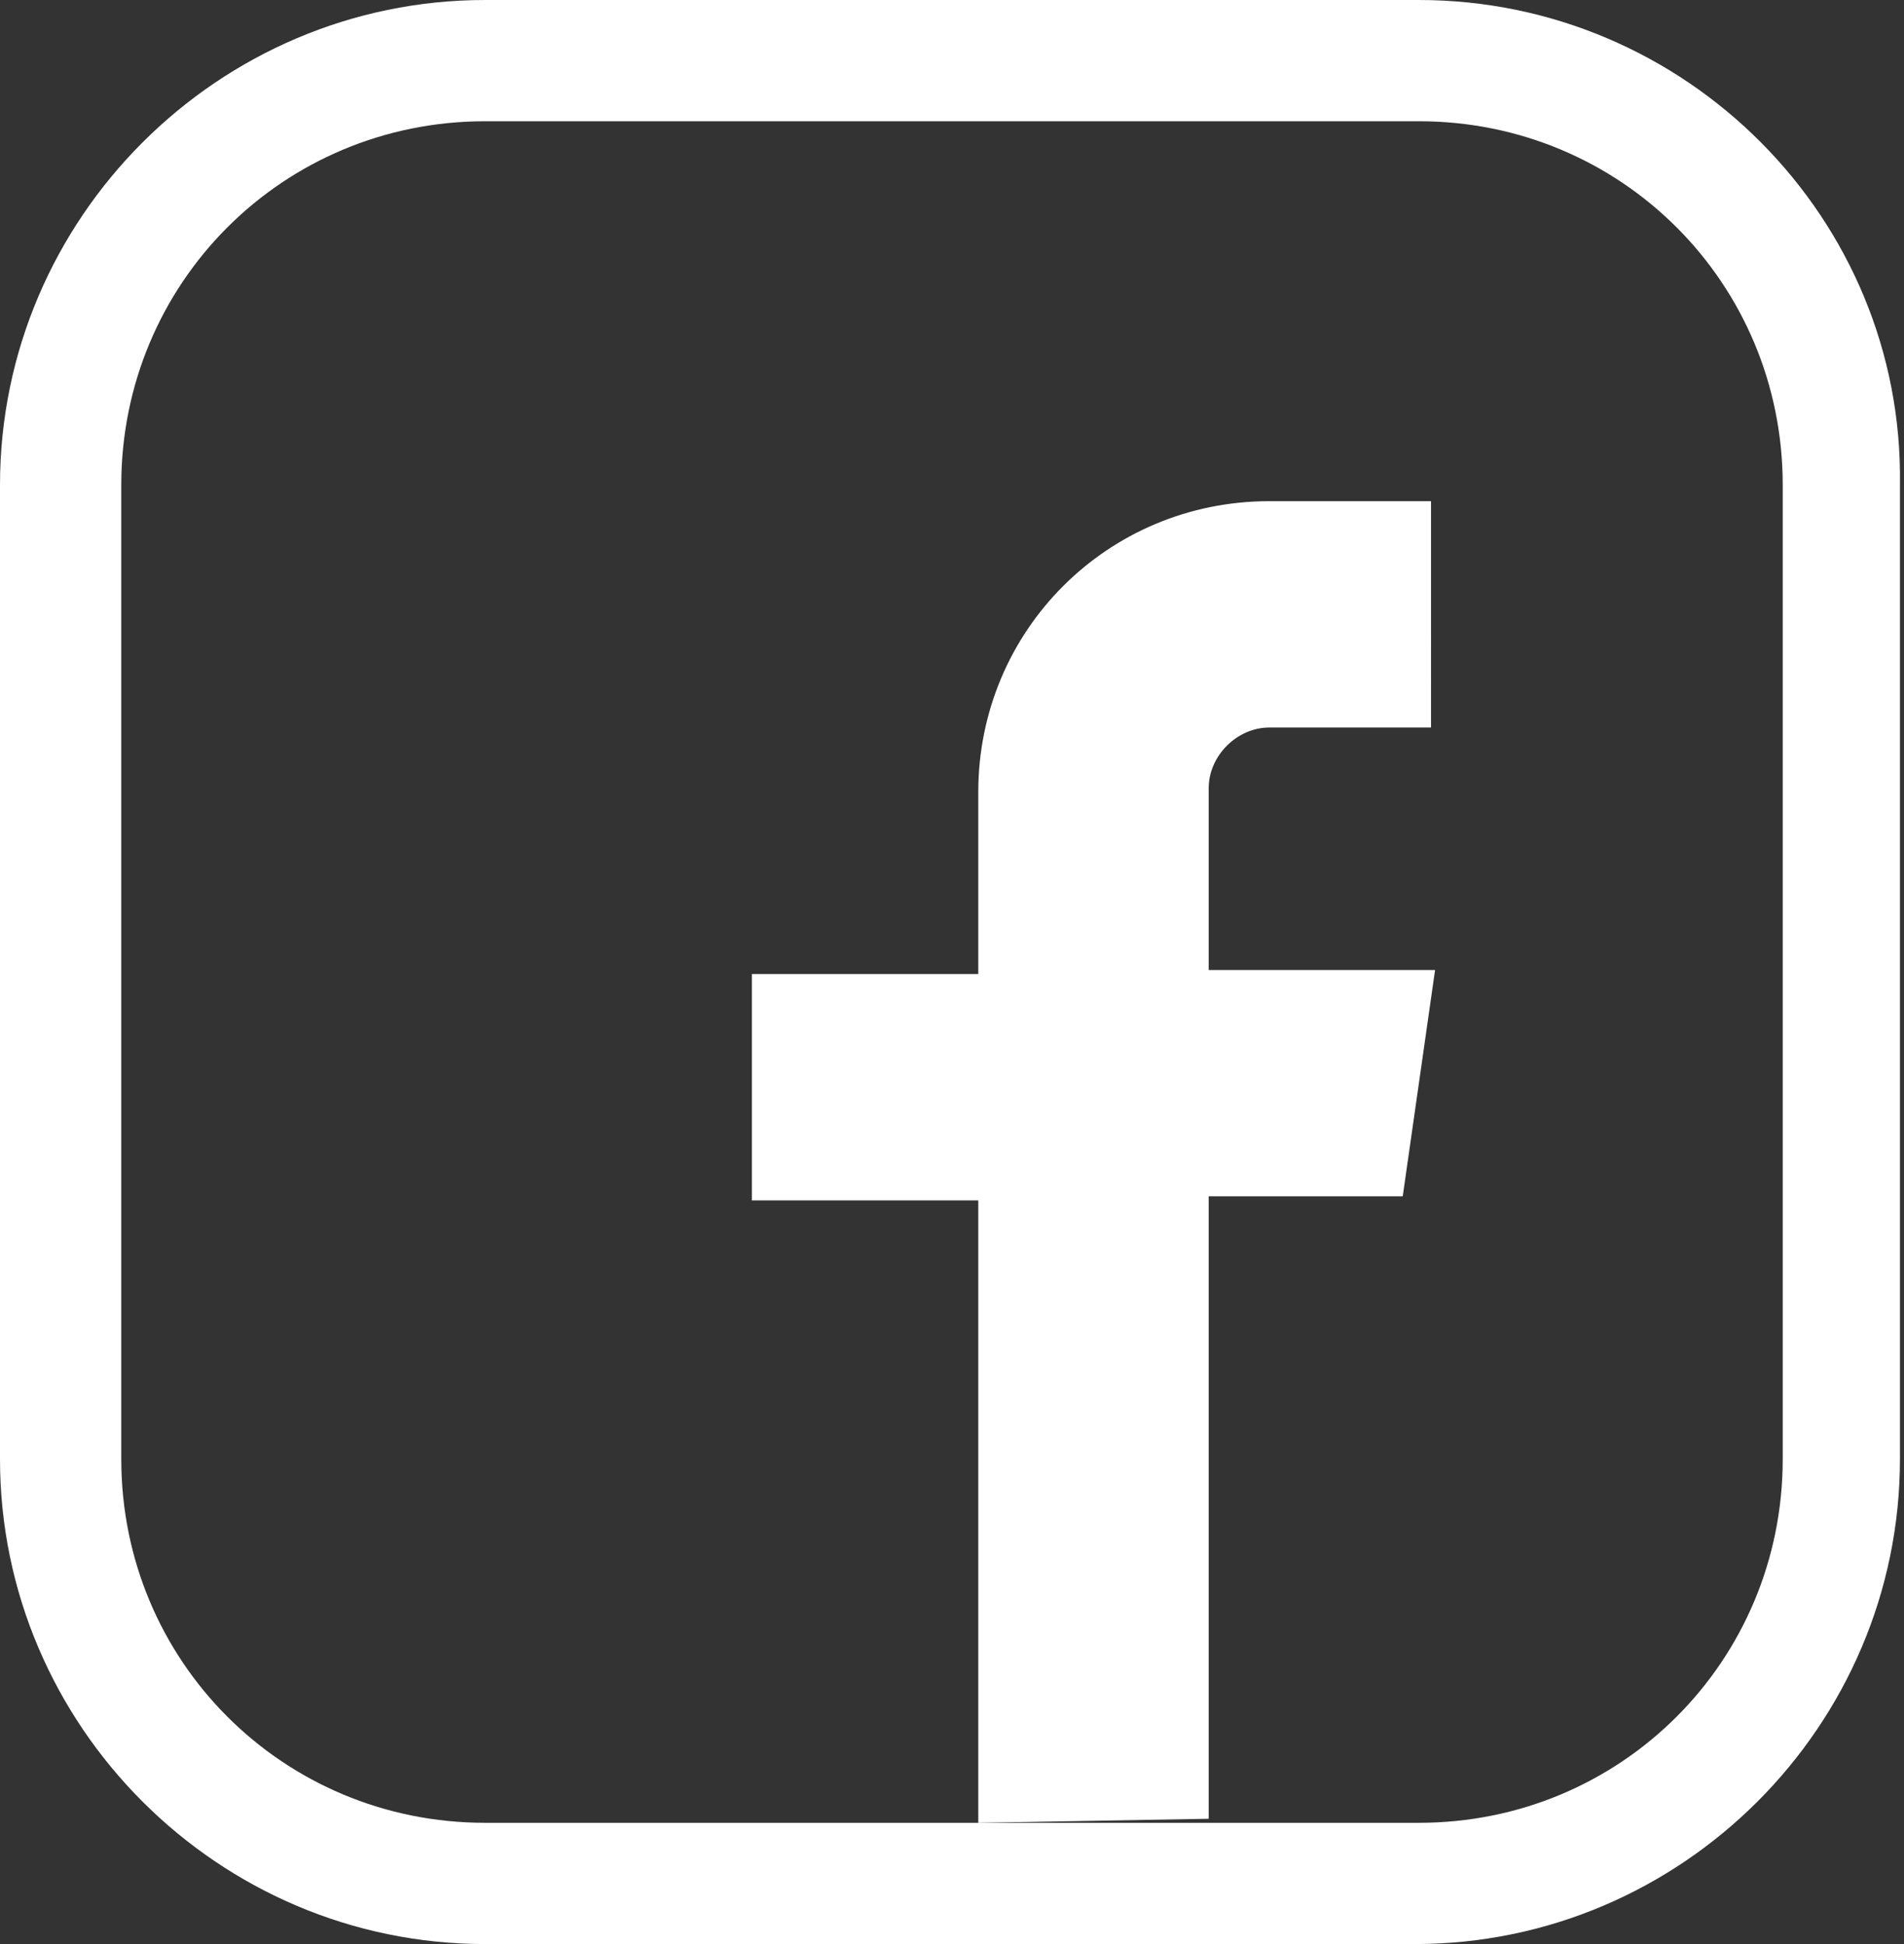 <?xml version="1.0" encoding="utf-8"?>
<!-- Generator: Adobe Illustrator 23.0.1, SVG Export Plug-In . SVG Version: 6.00 Build 0)  -->
<svg version="1.1" id="Vrstva_1" xmlns="http://www.w3.org/2000/svg" xmlns:xlink="http://www.w3.org/1999/xlink" x="0px" y="0px"
	 viewBox="0 0 47.1 48.1" style="enable-background:new 0 0 47.1 48.1;" xml:space="preserve">
<rect x="0" y="0" width="47.1" height="48.1" fill="#333333" stroke="none"/>
<style type="text/css">
	.st0{fill:#FFFFFF;}
</style>
<g>
	<path class="st0" d="M35.1,3c5,0,9,4,9,9v24.1c0,5-4,9-9,9H12c-5,0-9-4-9-9V12c0-5,4-9,9-9H35.1 M35.1,0H12C5.4,0,0,5.4,0,12v24.1
		c0,6.6,5.4,12,12,12h23c6.6,0,12-5.4,12-12V12C47.1,5.4,41.7,0,35.1,0L35.1,0z"/>
</g>
<path class="st0" d="M24.2,45.1V29.7h-5.6v-5.6h5.6v-4.5c0-4,3.2-7.2,7.2-7.2h4V18h-4c-0.8,0-1.5,0.7-1.5,1.5V24h5.6l-0.8,5.6h-4.8
	V45L24.2,45.1z"/>
</svg>
